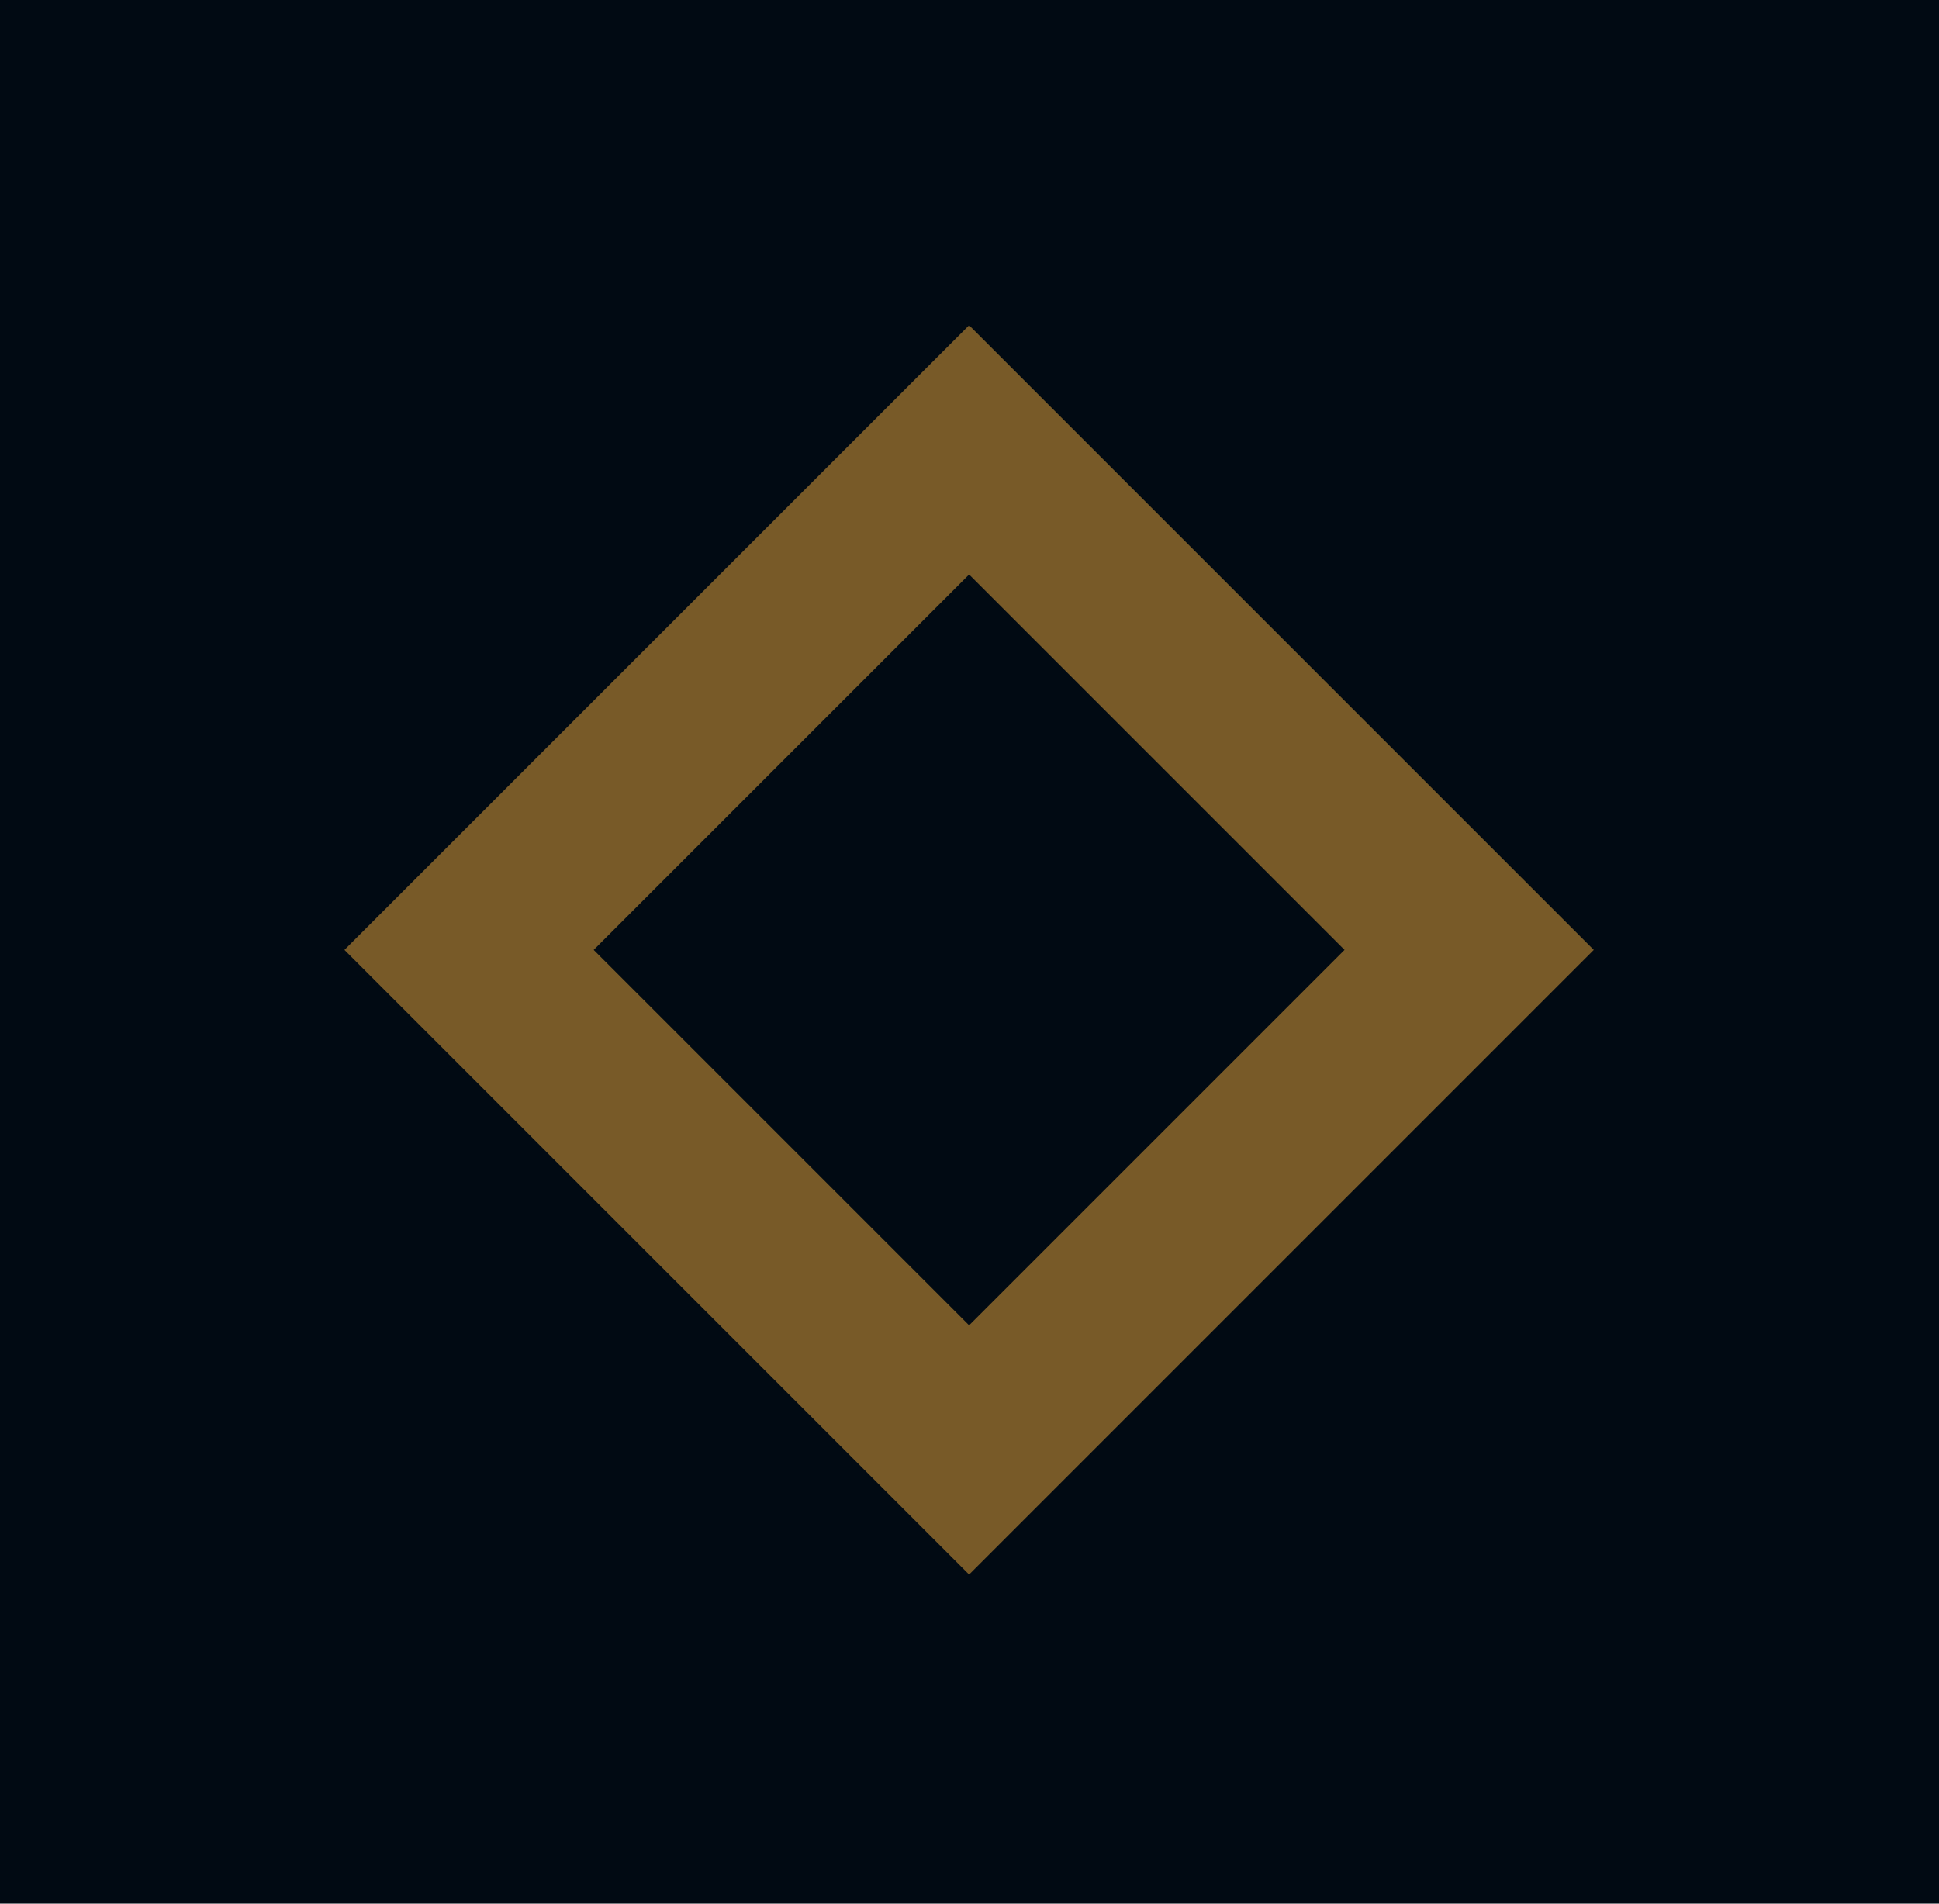 <?xml version="1.0" encoding="utf-8"?>
<!-- Generator: Adobe Illustrator 22.0.1, SVG Export Plug-In . SVG Version: 6.00 Build 0)  -->
<svg version="1.1" id="Layer_1" xmlns="http://www.w3.org/2000/svg" xmlns:xlink="http://www.w3.org/1999/xlink" x="0px" y="0px"
	 viewBox="0 0 88 86.4" style="enable-background:new 0 0 88 86.4;" xml:space="preserve">
<style type="text/css">
	.st0{fill:#010A13;}
	.st1{fill:none;stroke:#785A28;stroke-width:8;stroke-miterlimit:10;}
</style>
<rect class="st0" width="88" height="86.4"/>
<rect x="27.9" y="27.1" transform="matrix(0.707 0.707 -0.707 0.707 43.417 -18.467)" class="st1" width="32.1" height="32.1"/>
</svg>
